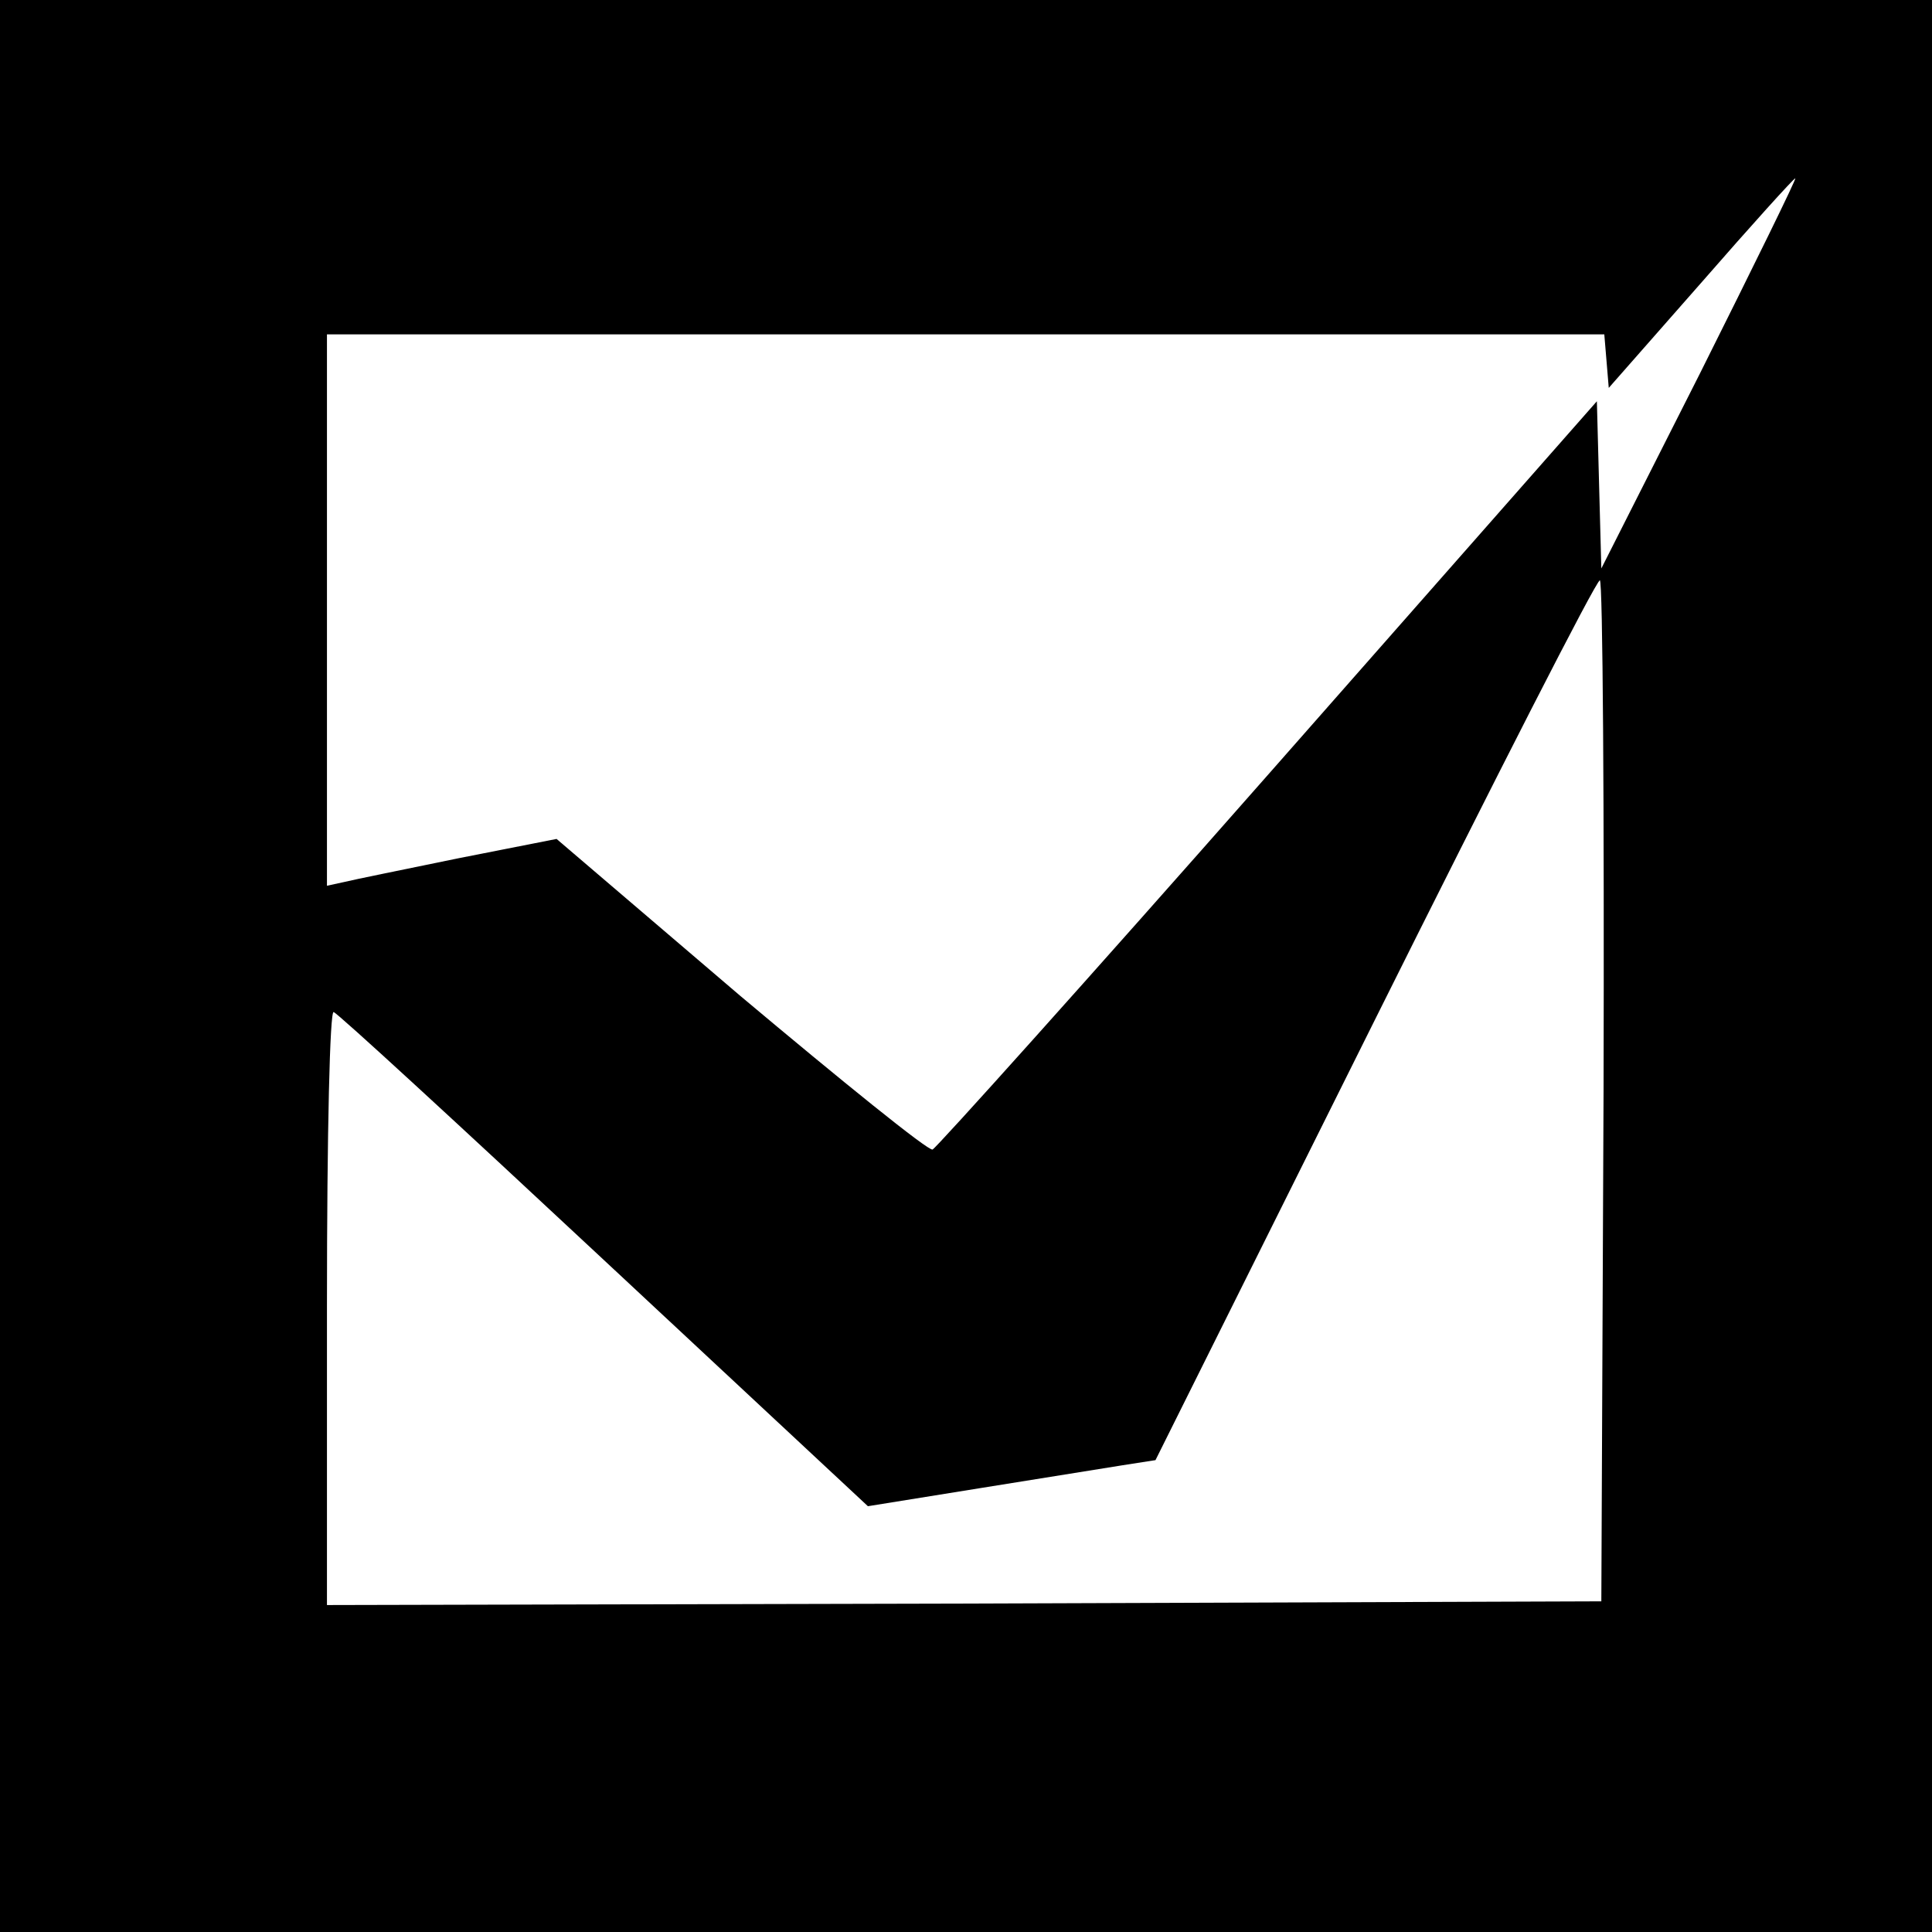 <?xml version="1.0" standalone="no"?>
<!DOCTYPE svg PUBLIC "-//W3C//DTD SVG 20010904//EN"
 "http://www.w3.org/TR/2001/REC-SVG-20010904/DTD/svg10.dtd">
<svg version="1.0" xmlns="http://www.w3.org/2000/svg"
 width="260pt" height="260pt" viewBox="0 0 260 260"
 preserveAspectRatio="xMidYMid meet">
<g transform="translate(0,260) scale(0.1,-0.1)"
fill="#000000" stroke="none">
<path d="M0 1300 l0 -1300 1300 0 1300 0 0 1300 0 1300 -1300 0 -1300 0 0
-1300z m2288 798 l-133 -263 -3 112 -3 113 -442 -502 c-243 -276 -447 -503
-452 -505 -6 -2 -122 92 -259 207 l-247 211 -132 -26 c-73 -15 -142 -29 -154
-32 l-23 -5 0 371 0 371 859 0 860 0 3 -36 3 -36 124 141 c68 78 125 141 127
141 2 0 -56 -118 -128 -262z m-130 -965 l-3 -688 -857 -3 -858 -2 0 401 c0
241 4 399 9 397 5 -1 169 -152 364 -334 l355 -331 149 24 c81 13 168 27 193
31 l45 7 295 592 c162 325 298 592 303 592 4 1 6 -308 5 -686z"/>
</g>
</svg>
